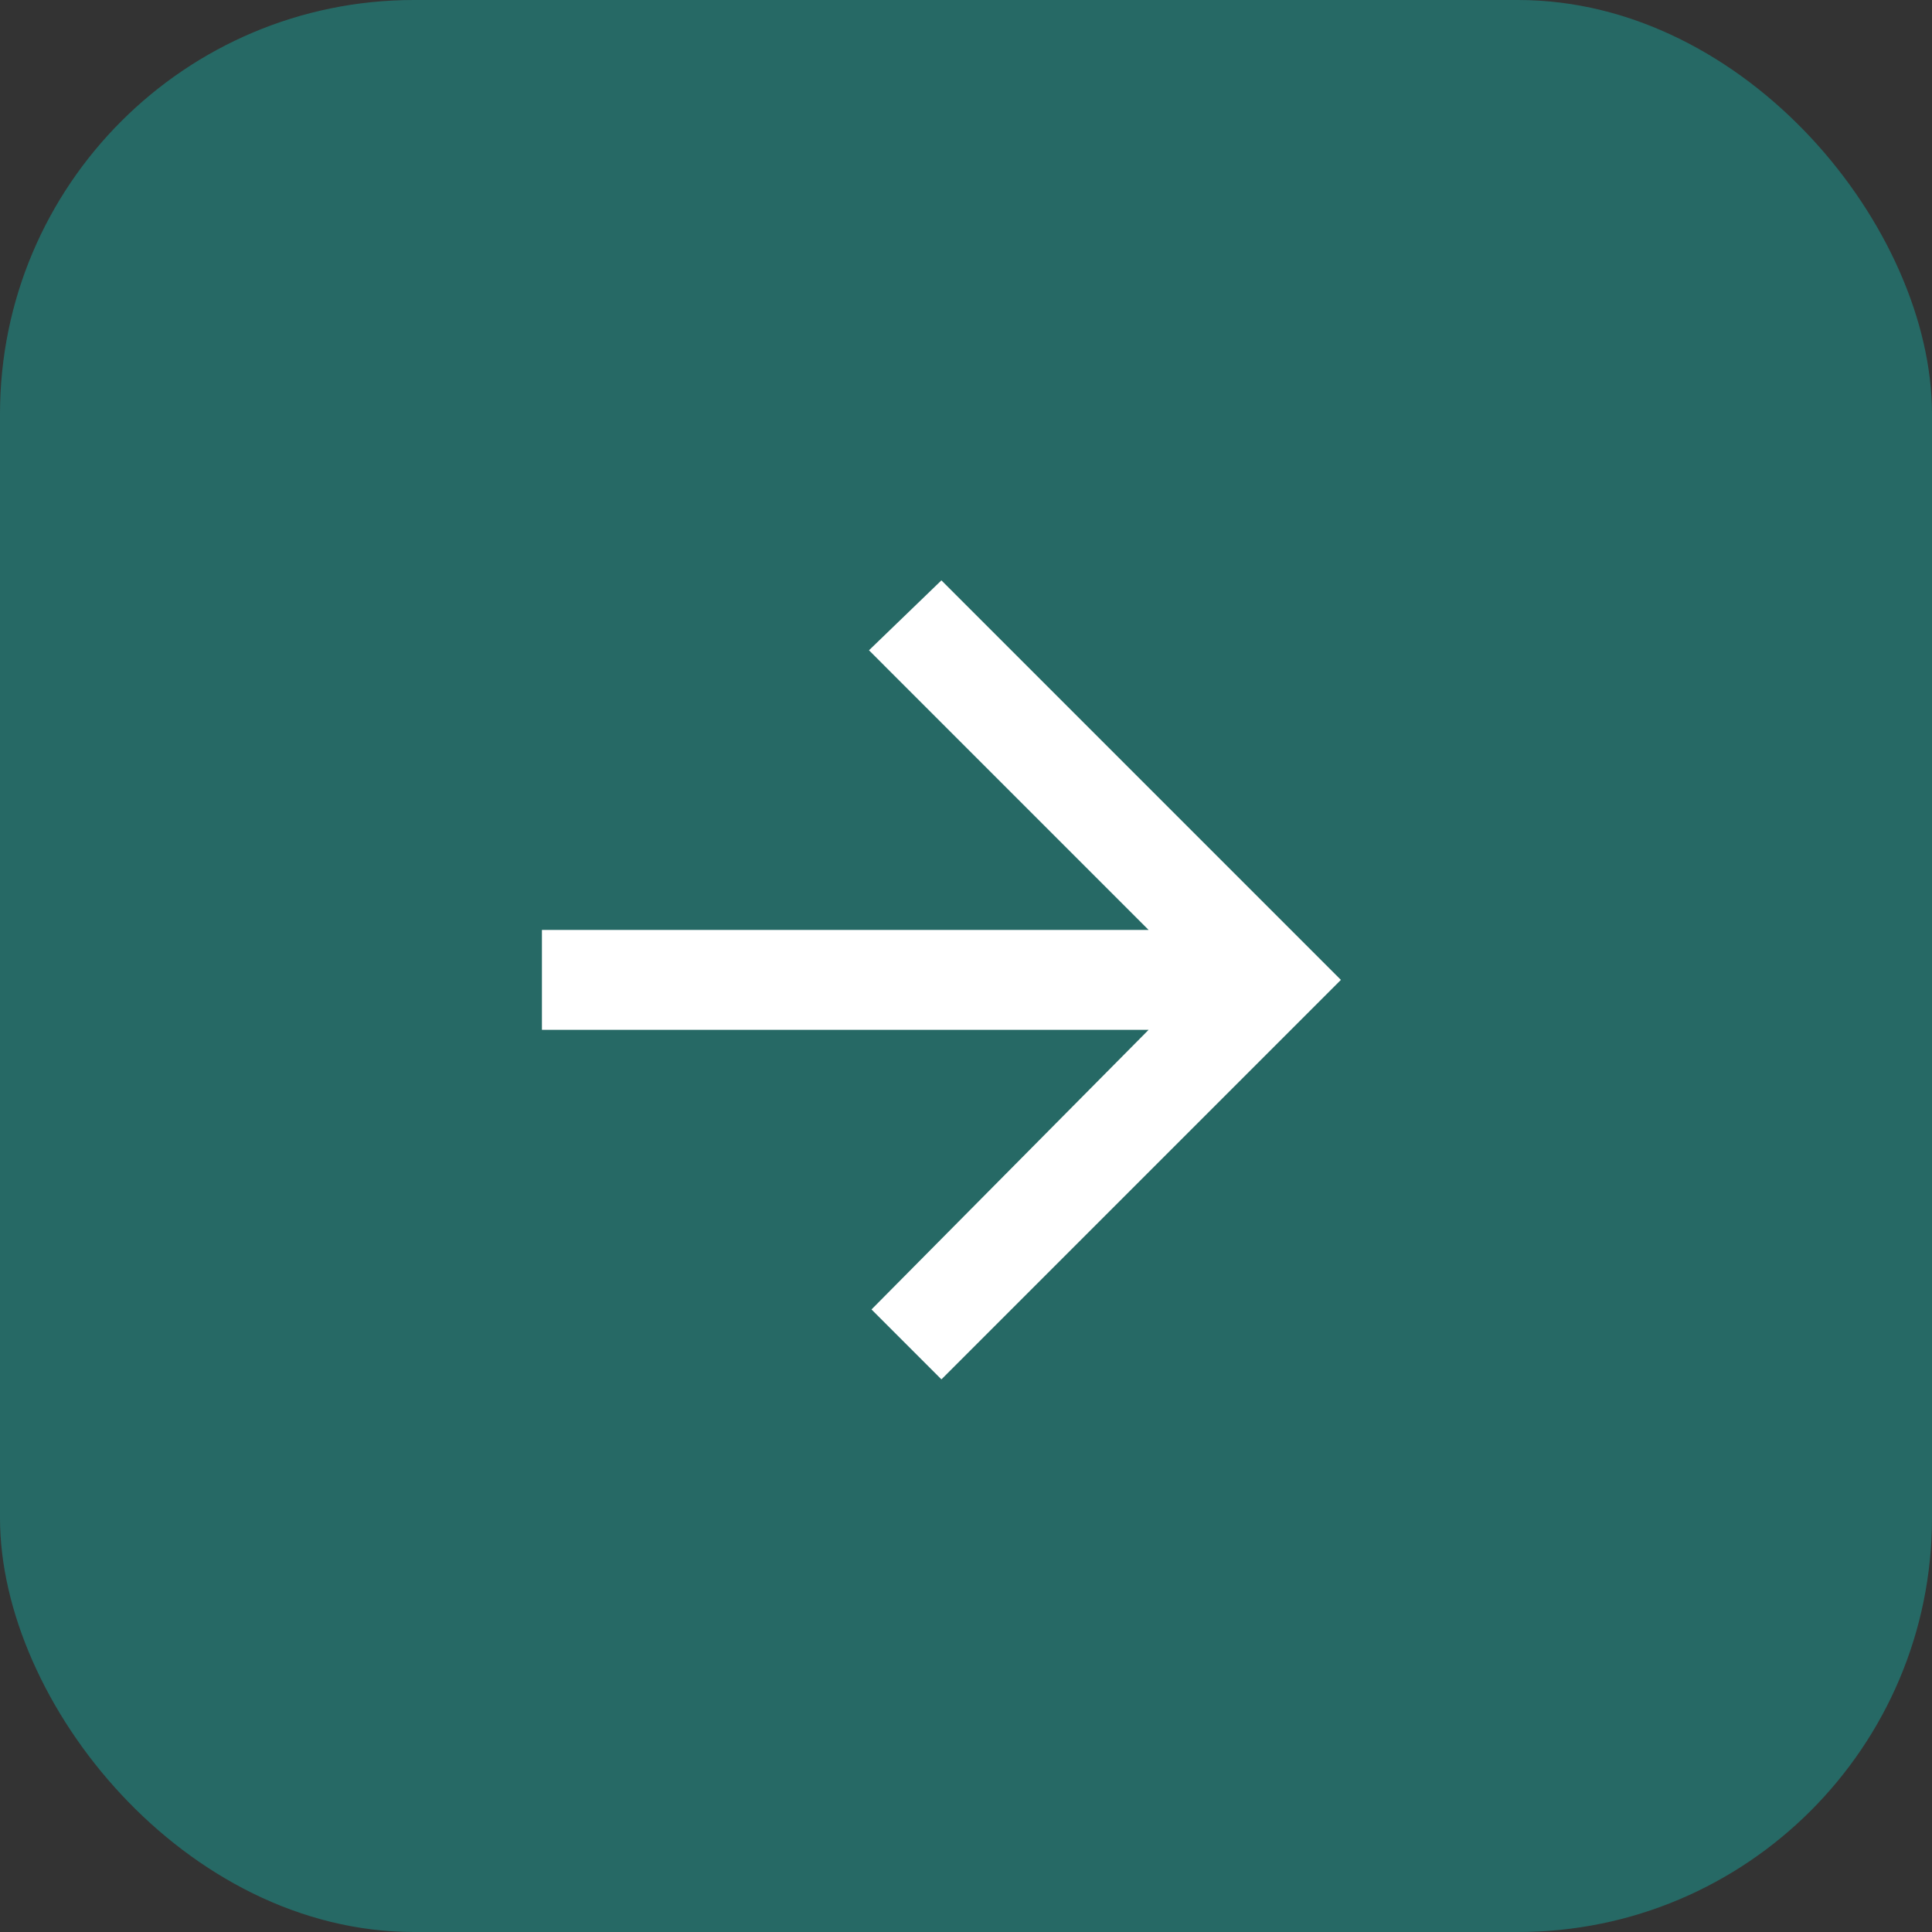 <?xml version="1.0" encoding="UTF-8"?> <svg xmlns="http://www.w3.org/2000/svg" id="Component_17_25" data-name="Component 17 – 25" width="70" height="70" viewBox="0 0 70 70"><rect x="0" y="0" width="70" height="70" fill="#333333" stroke="none"/><rect id="Rectangle_26" data-name="Rectangle 26" width="70" height="70" rx="15" fill="#266965"></rect><path id="Icon_ion-md-arrow-back" data-name="Icon ion-md-arrow-back" d="M5.977,18.642H27.959L17.827,8.509l2.624-2.533L34.925,20.451,20.451,34.925l-2.533-2.533L27.959,22.26H5.977Z" transform="translate(13.658 15.052)" fill="#fff"></path></svg> 